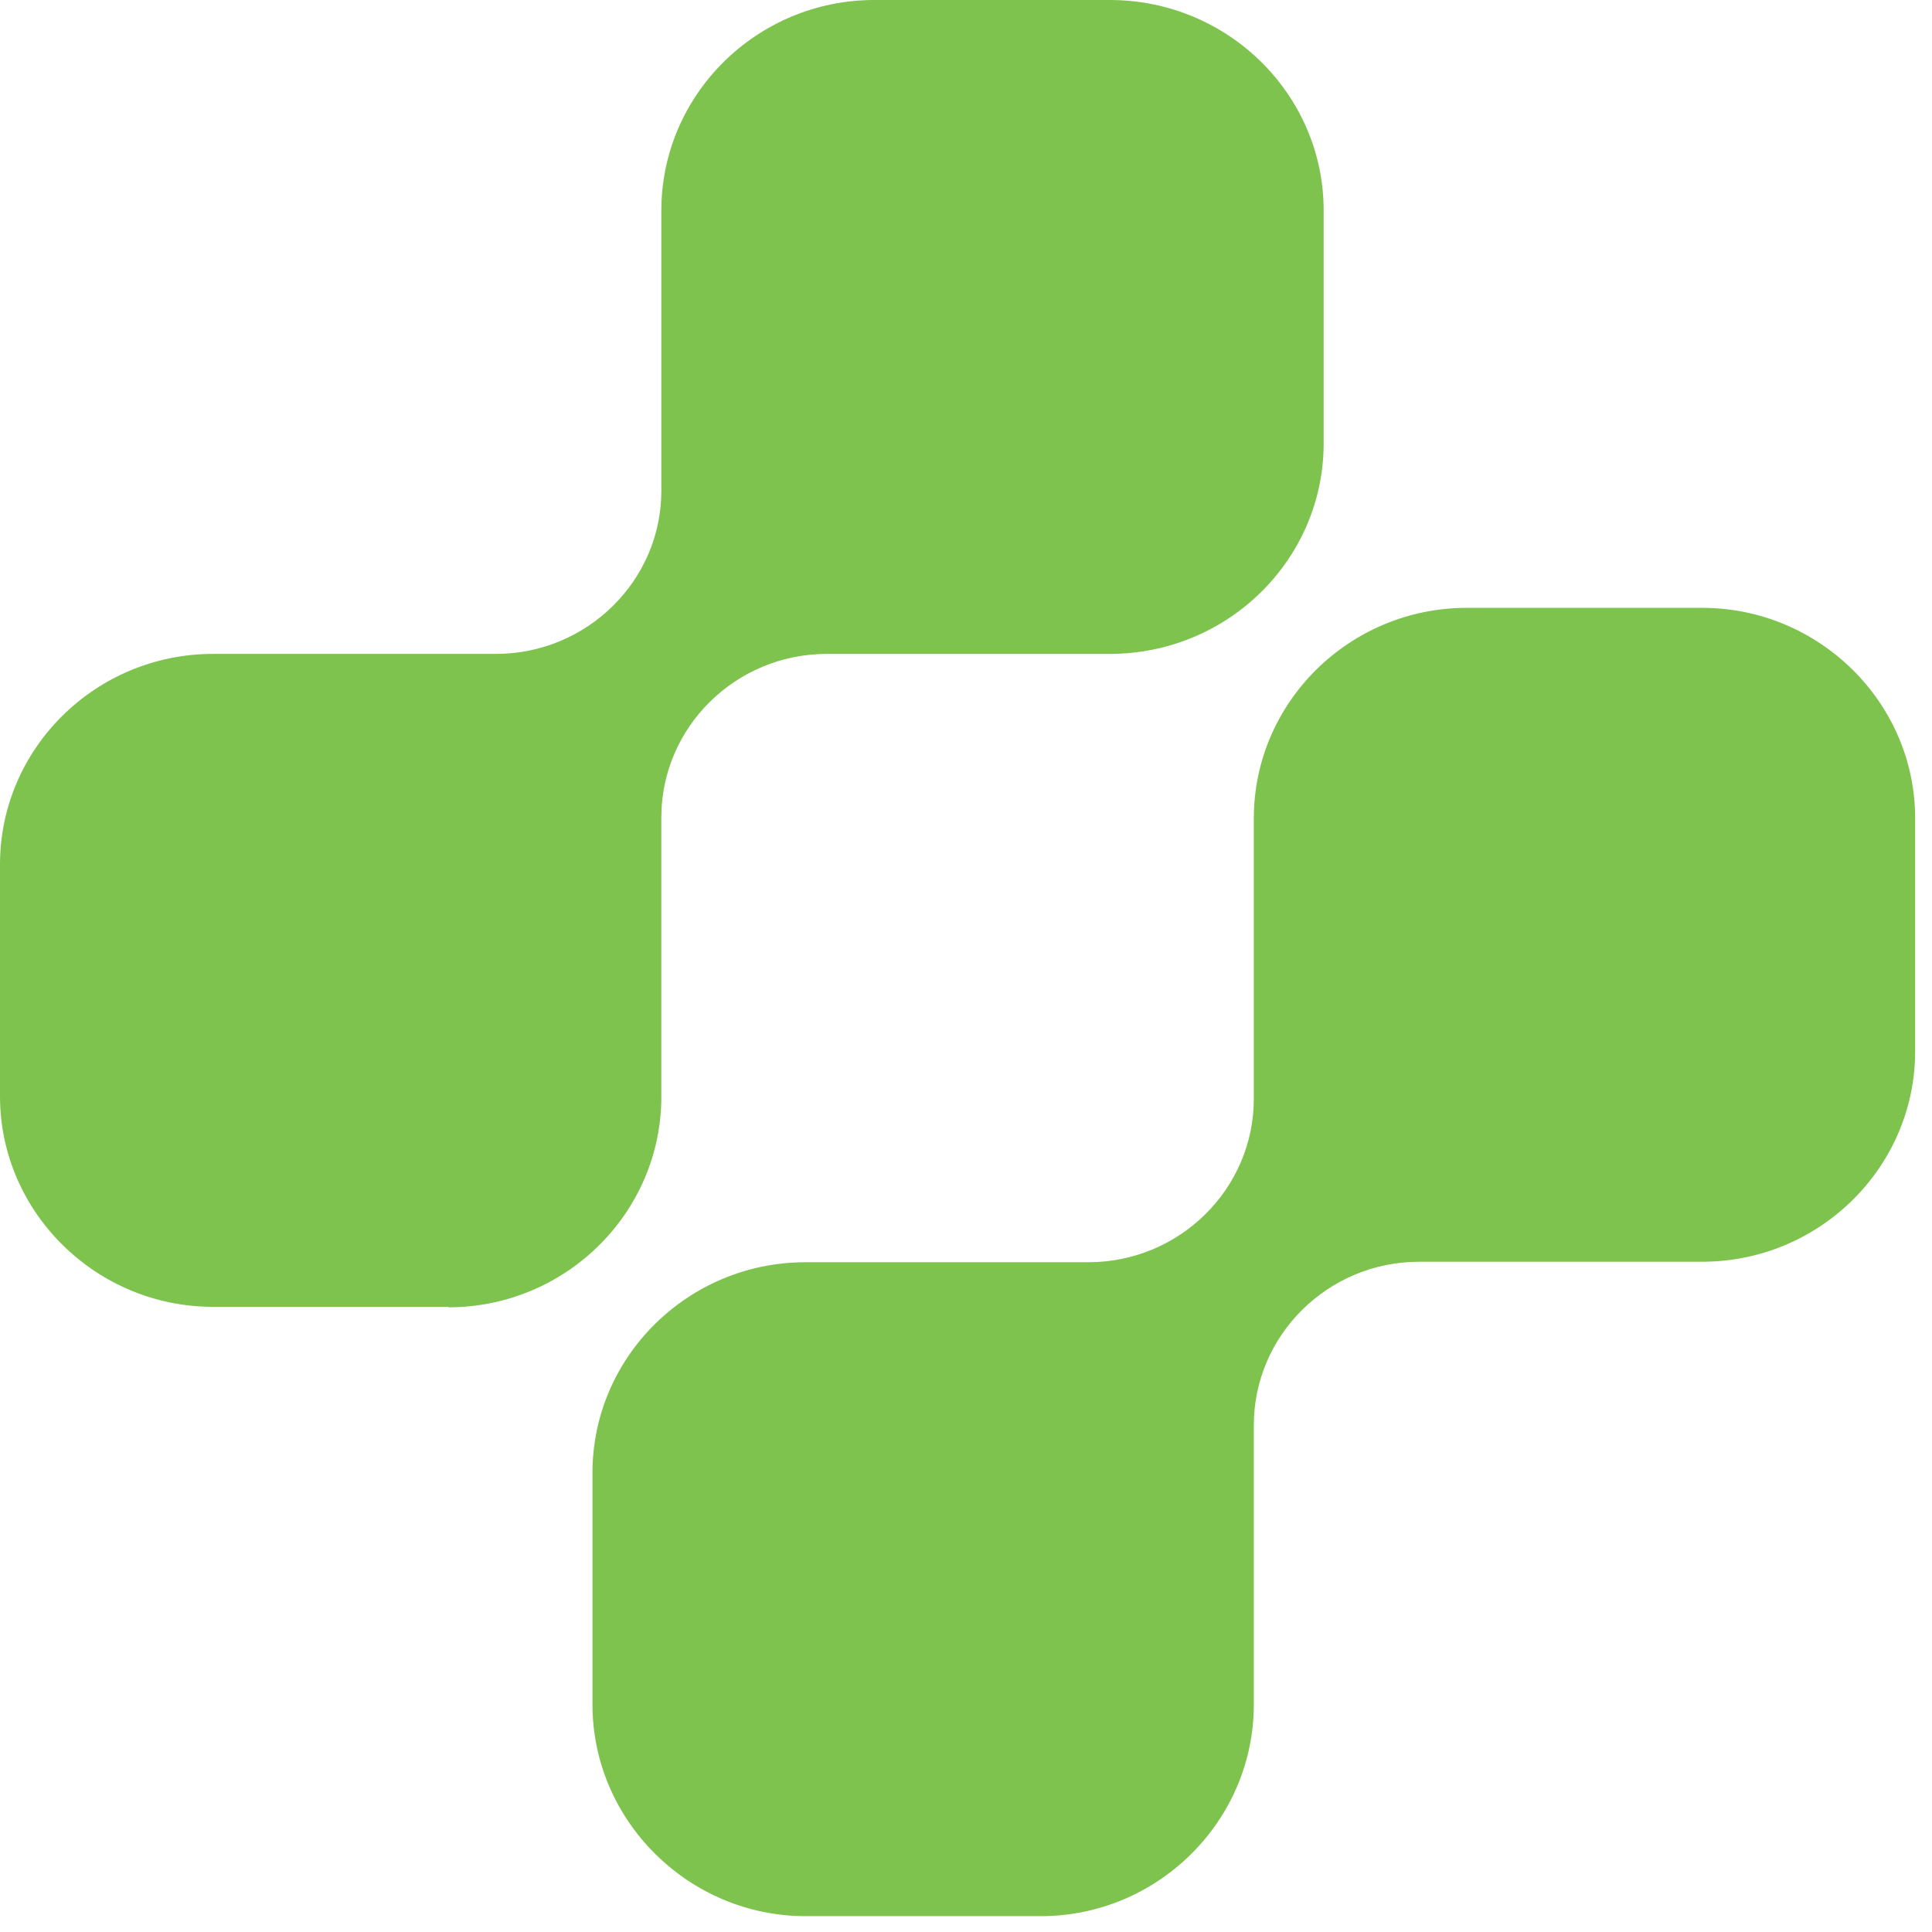 <svg width="39" height="39" viewBox="0 0 39 39" fill="none" xmlns="http://www.w3.org/2000/svg">
<path d="M9.05 26.38H4.3C1.94 26.38 0 24.47 0 22.13V17.45C0 15.11 1.93 13.2 4.3 13.2H10.01C11.85 13.2 13.35 11.72 13.35 9.91V4.25C13.35 1.91 15.28 0 17.65 0H22.4C24.79 0 26.72 1.91 26.72 4.25V8.95C26.72 11.29 24.79 13.2 22.4 13.2H16.69C14.85 13.2 13.35 14.68 13.35 16.5V22.14C13.35 24.48 11.42 26.39 9.05 26.39V26.38Z" fill="#7EC34D"/>
<path d="M21.01 38.68H16.26C13.9 38.68 11.96 36.75 11.96 34.41V29.73C11.96 27.39 13.89 25.48 16.26 25.48H21.97C23.81 25.48 25.31 24 25.31 22.18V16.52C25.31 14.18 27.24 12.27 29.61 12.27H34.36C36.72 12.27 38.66 14.18 38.66 16.52V21.22C38.66 23.56 36.73 25.47 34.36 25.47H28.65C26.81 25.47 25.31 26.95 25.31 28.77V34.41C25.31 36.75 23.38 38.68 21.01 38.68Z" fill="#7EC34D"/>
</svg>
